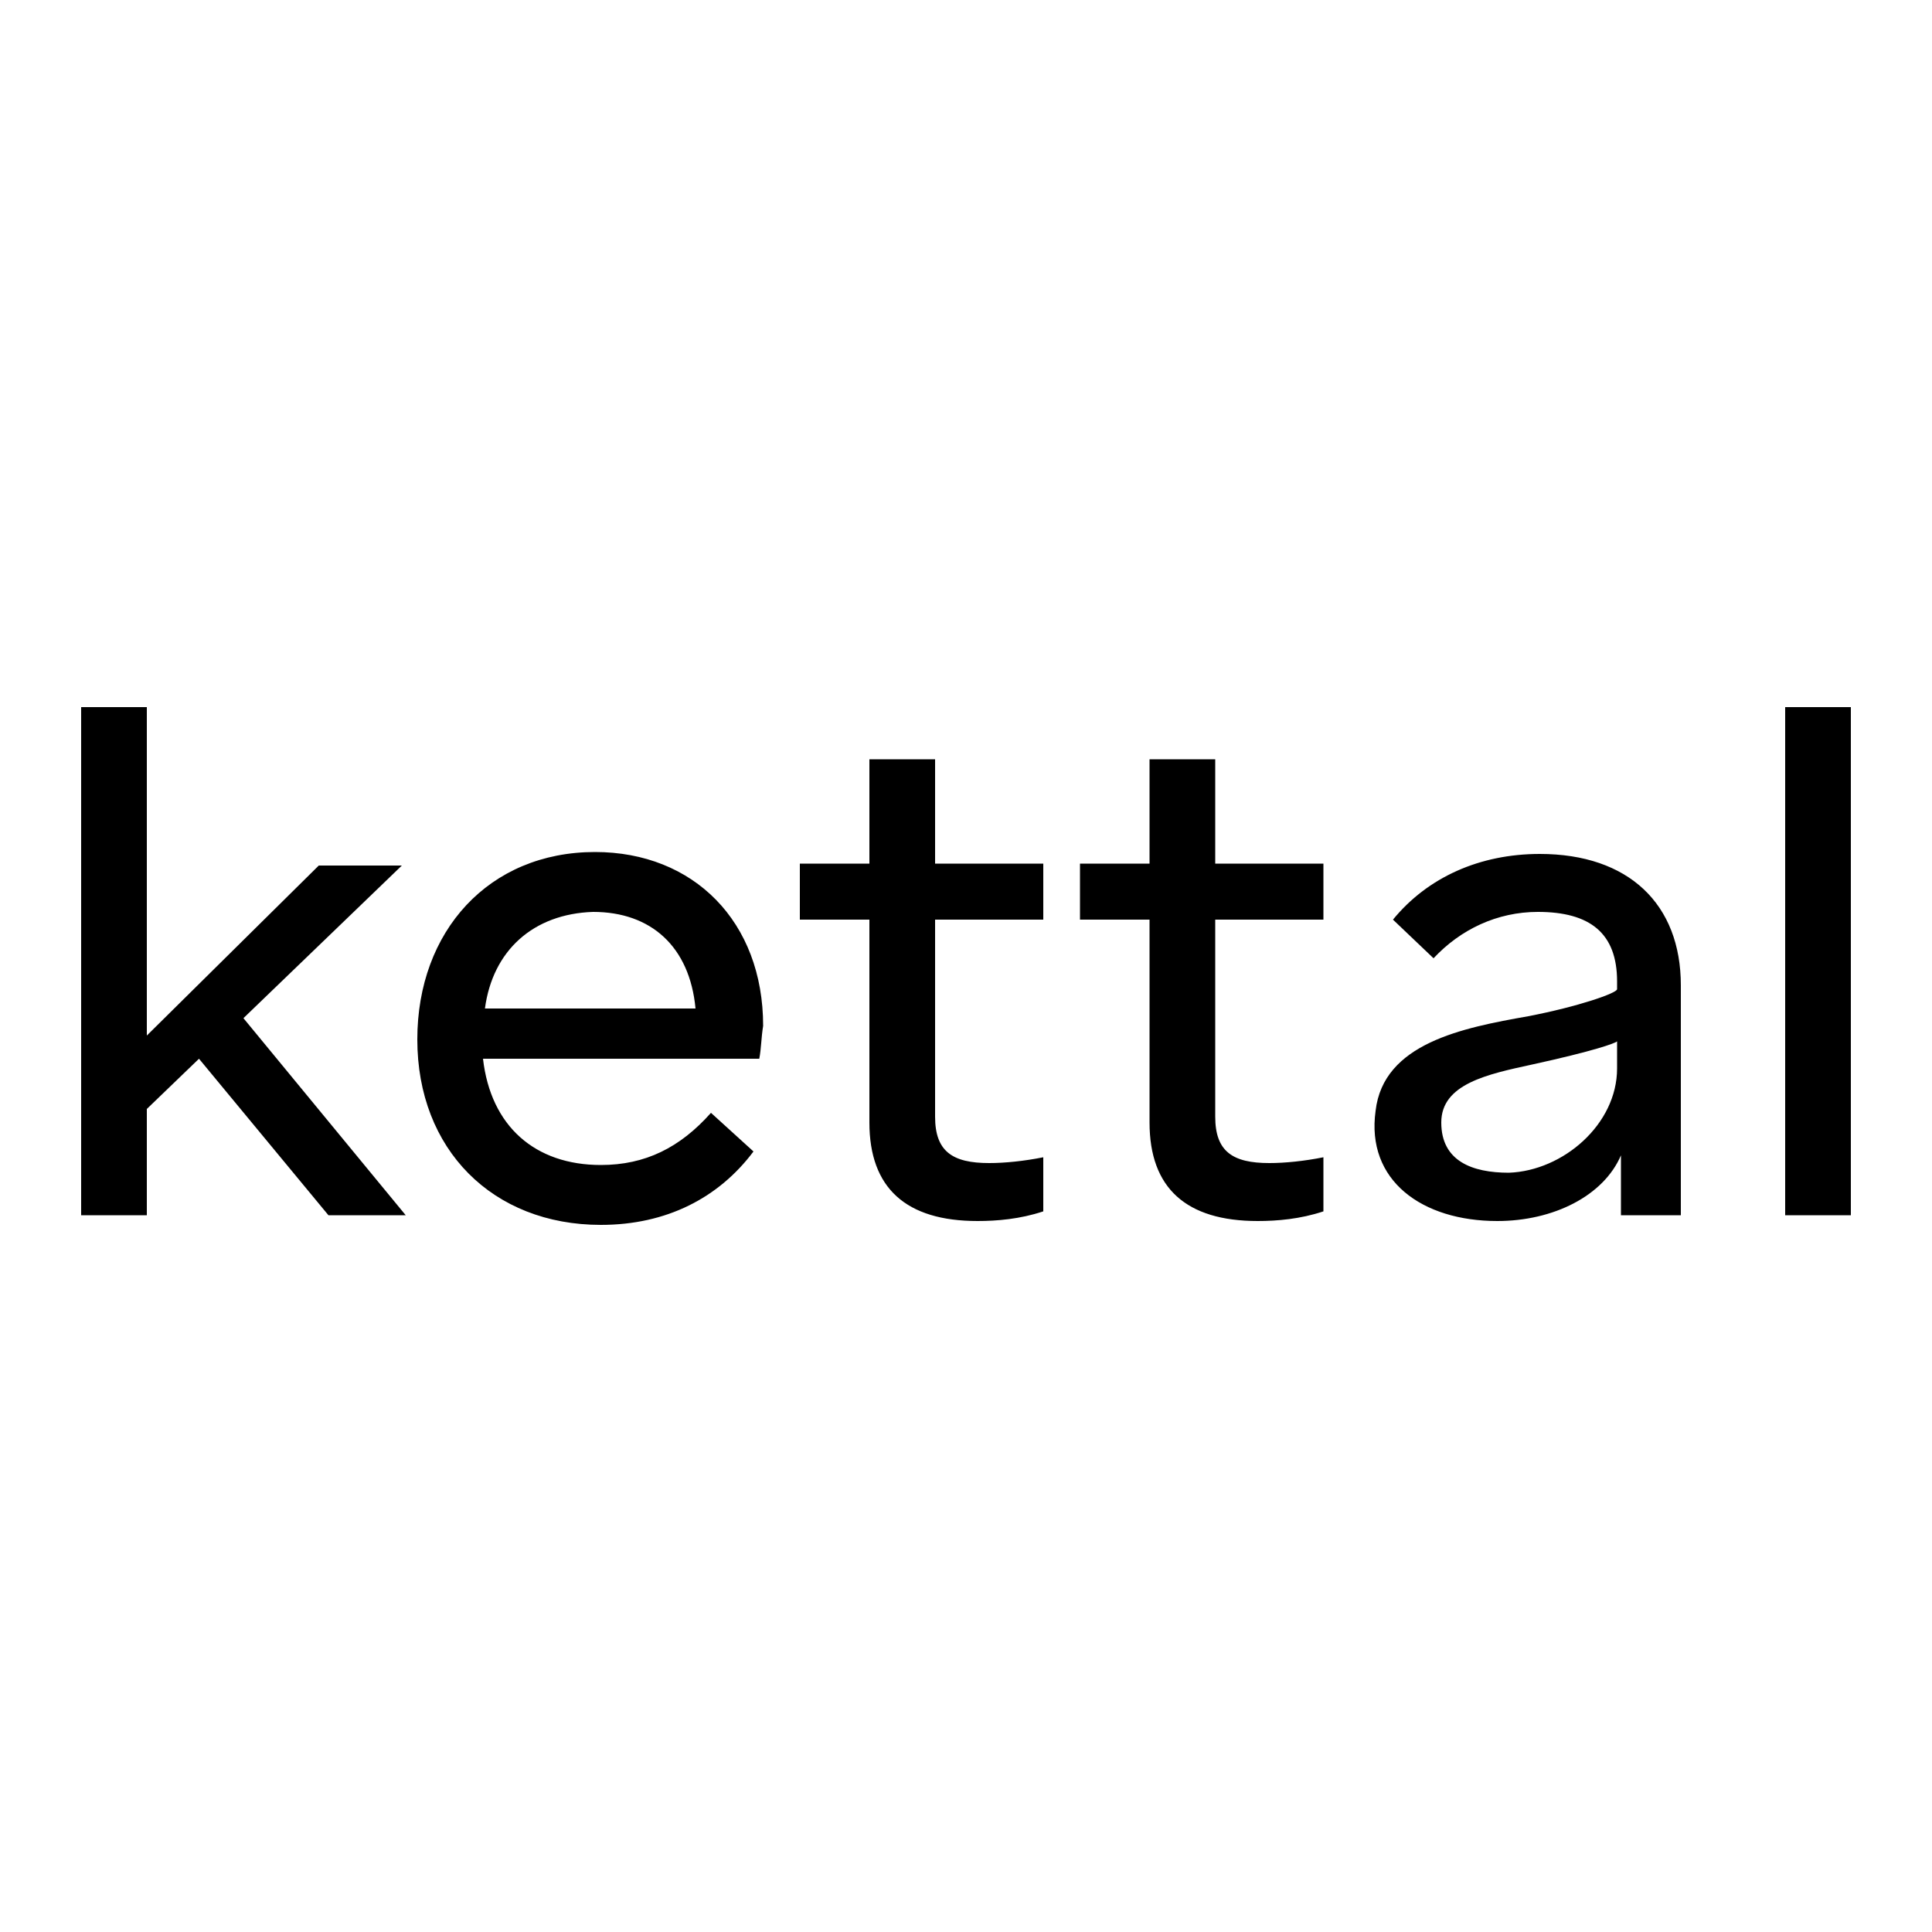 <?xml version="1.0" encoding="utf-8"?>
<!-- Generator: Adobe Illustrator 25.0.1, SVG Export Plug-In . SVG Version: 6.00 Build 0)  -->
<svg version="1.1" id="Layer_1" xmlns="http://www.w3.org/2000/svg" xmlns:xlink="http://www.w3.org/1999/xlink" x="0px" y="0px"
	 width="100px" height="100px" viewBox="0 0 100 100" enable-background="new 0 0 100 100" xml:space="preserve">
<g>
	<path d="M10.3,54.8l-2.7,2.6v5.5H4.2V36.6h3.4v17l8.9-8.8h4.3l-8.2,7.9L21,62.9h-4L10.3,54.8z M39.3,54.8H25
		c0.4,3.5,2.7,5.5,6.1,5.5c2.3,0,4.1-0.9,5.7-2.7l2.2,2c-1.8,2.4-4.5,3.8-7.9,3.8c-5.6,0-9.5-3.9-9.5-9.6c0-5.6,3.7-9.7,9.2-9.7
		c5.1,0,8.7,3.6,8.7,9C39.4,53.7,39.4,54.3,39.3,54.8z M25.1,52.2H36c-0.3-3.2-2.3-5-5.3-5C27.6,47.3,25.5,49.2,25.1,52.2z M45,58.1
		V47.6h-3.6v-2.9H45v-5.4h3.4v5.4H54v2.9h-5.6v10.2c0,1.8,0.9,2.4,2.8,2.4c0.8,0,1.8-0.1,2.8-0.3v2.8c-1.2,0.4-2.4,0.5-3.4,0.5
		C46.9,63.2,45,61.5,45,58.1z M59.5,58.1V47.6h-3.6v-2.9h3.6v-5.4h3.4v5.4h5.6v2.9h-5.6v10.2c0,1.8,0.9,2.4,2.8,2.4
		c0.8,0,1.8-0.1,2.8-0.3v2.8c-1.2,0.4-2.4,0.5-3.4,0.5C61.4,63.2,59.5,61.5,59.5,58.1z M87,51v11.9h-3.1v-3.1
		c-0.9,2.1-3.5,3.4-6.4,3.4c-3.9,0-6.8-2.1-6.3-5.7c0.4-3.5,4.5-4.3,7.9-4.9c2.6-0.5,4.6-1.2,4.6-1.4v-0.4c0-2.5-1.4-3.6-4.1-3.6
		c-2.1,0-4,0.9-5.4,2.4l-2.1-2c1.8-2.2,4.5-3.4,7.6-3.4C84.3,44.2,87,46.8,87,51z M83.7,55.3c0,0,0-1.3,0-1.4
		c-0.1,0.1-1.2,0.5-4.4,1.2c-2.3,0.5-4.7,1-4.7,3c0,2,1.6,2.6,3.5,2.6C80.9,60.6,83.7,58.2,83.7,55.3z M92.4,36.6h3.4v26.3h-3.4
		V36.6z"/>
</g>
</svg>

